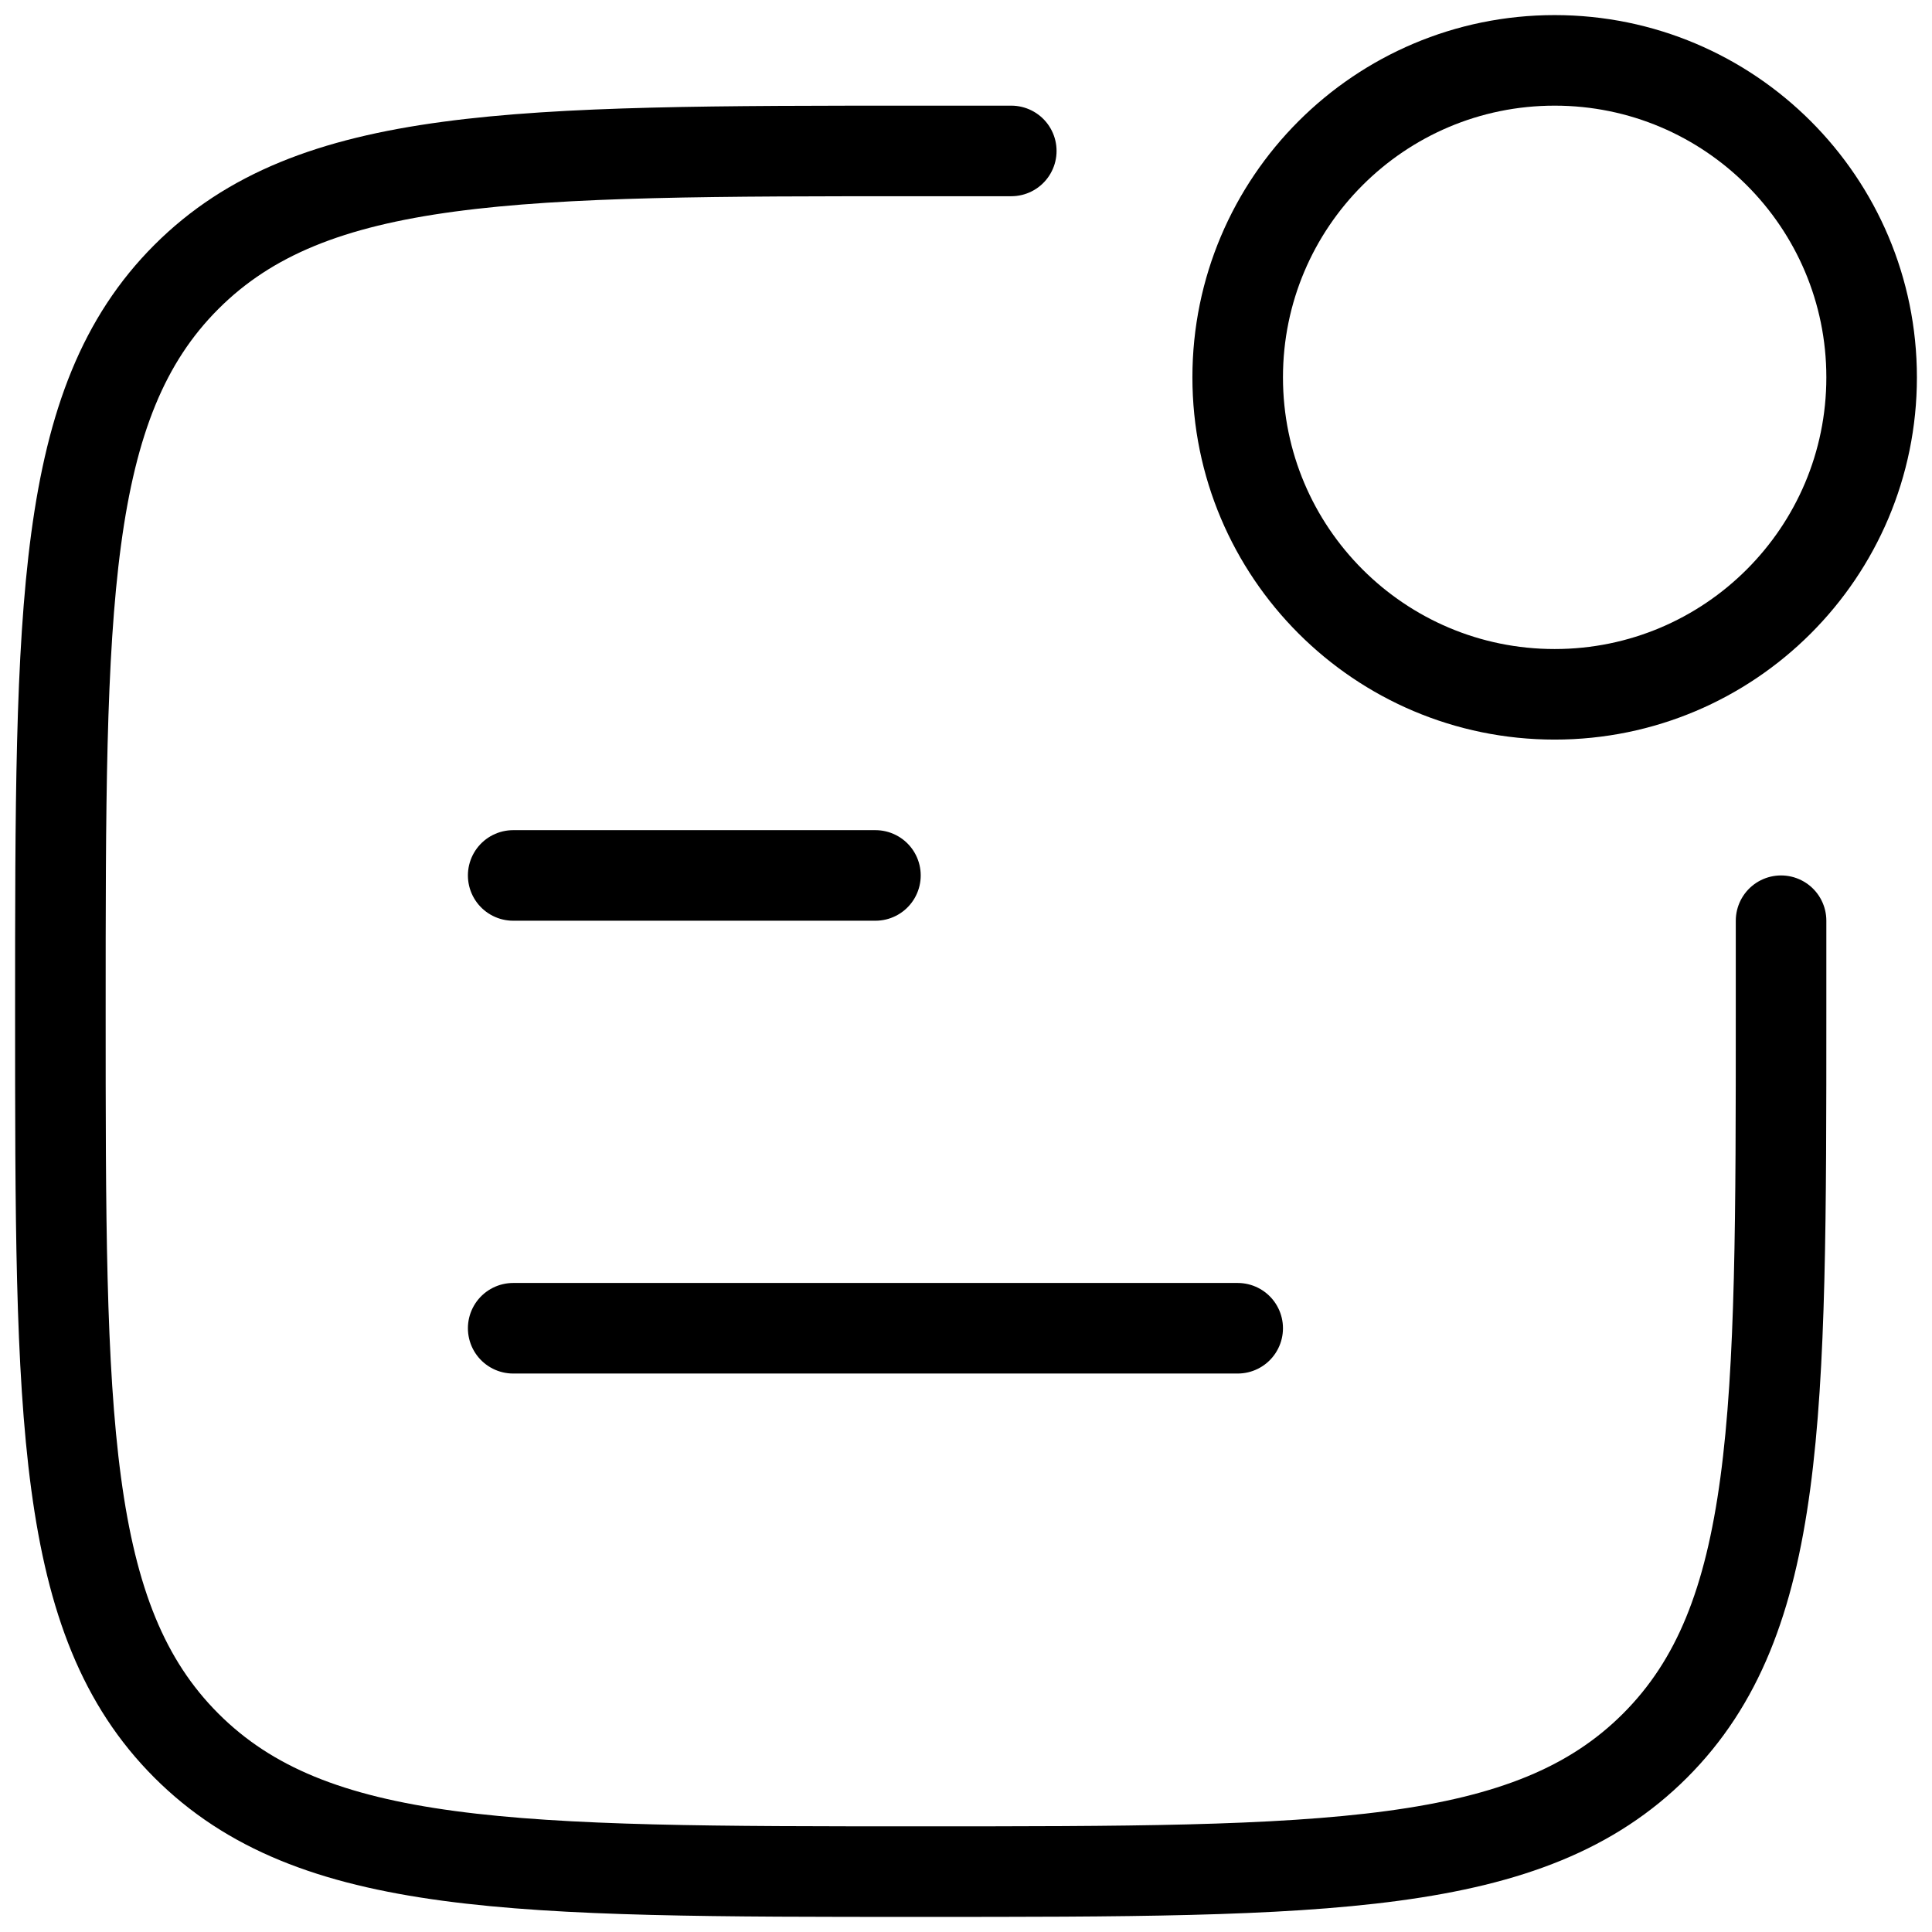 <svg width="32" height="32" viewBox="0 0 32 32" fill="none" xmlns="http://www.w3.org/2000/svg">
<path d="M16.75 2.5H15.25C8.532 2.5 5.174 2.5 3.087 4.587C1 6.674 1 10.033 1 16.75C1 23.468 1 26.826 3.087 28.913C5.174 31 8.532 31 15.25 31C21.968 31 25.326 31 27.413 28.913C29.5 26.826 29.5 23.468 29.5 16.75V15.25" stroke="black" stroke-width="1.5" stroke-linecap="round"/>
<path d="M31 6.25C31 9.149 28.649 11.5 25.75 11.5C22.851 11.5 20.5 9.149 20.5 6.25C20.5 3.351 22.851 1 25.75 1C28.649 1 31 3.351 31 6.25Z" stroke="black" stroke-width="1.5"/>
<path d="M8.5 14.5H14.5" stroke="black" stroke-width="1.5" stroke-linecap="round" stroke-linejoin="round"/>
<path d="M8.5 22H20.5" stroke="black" stroke-width="1.5" stroke-linecap="round" stroke-linejoin="round"/>
</svg>
